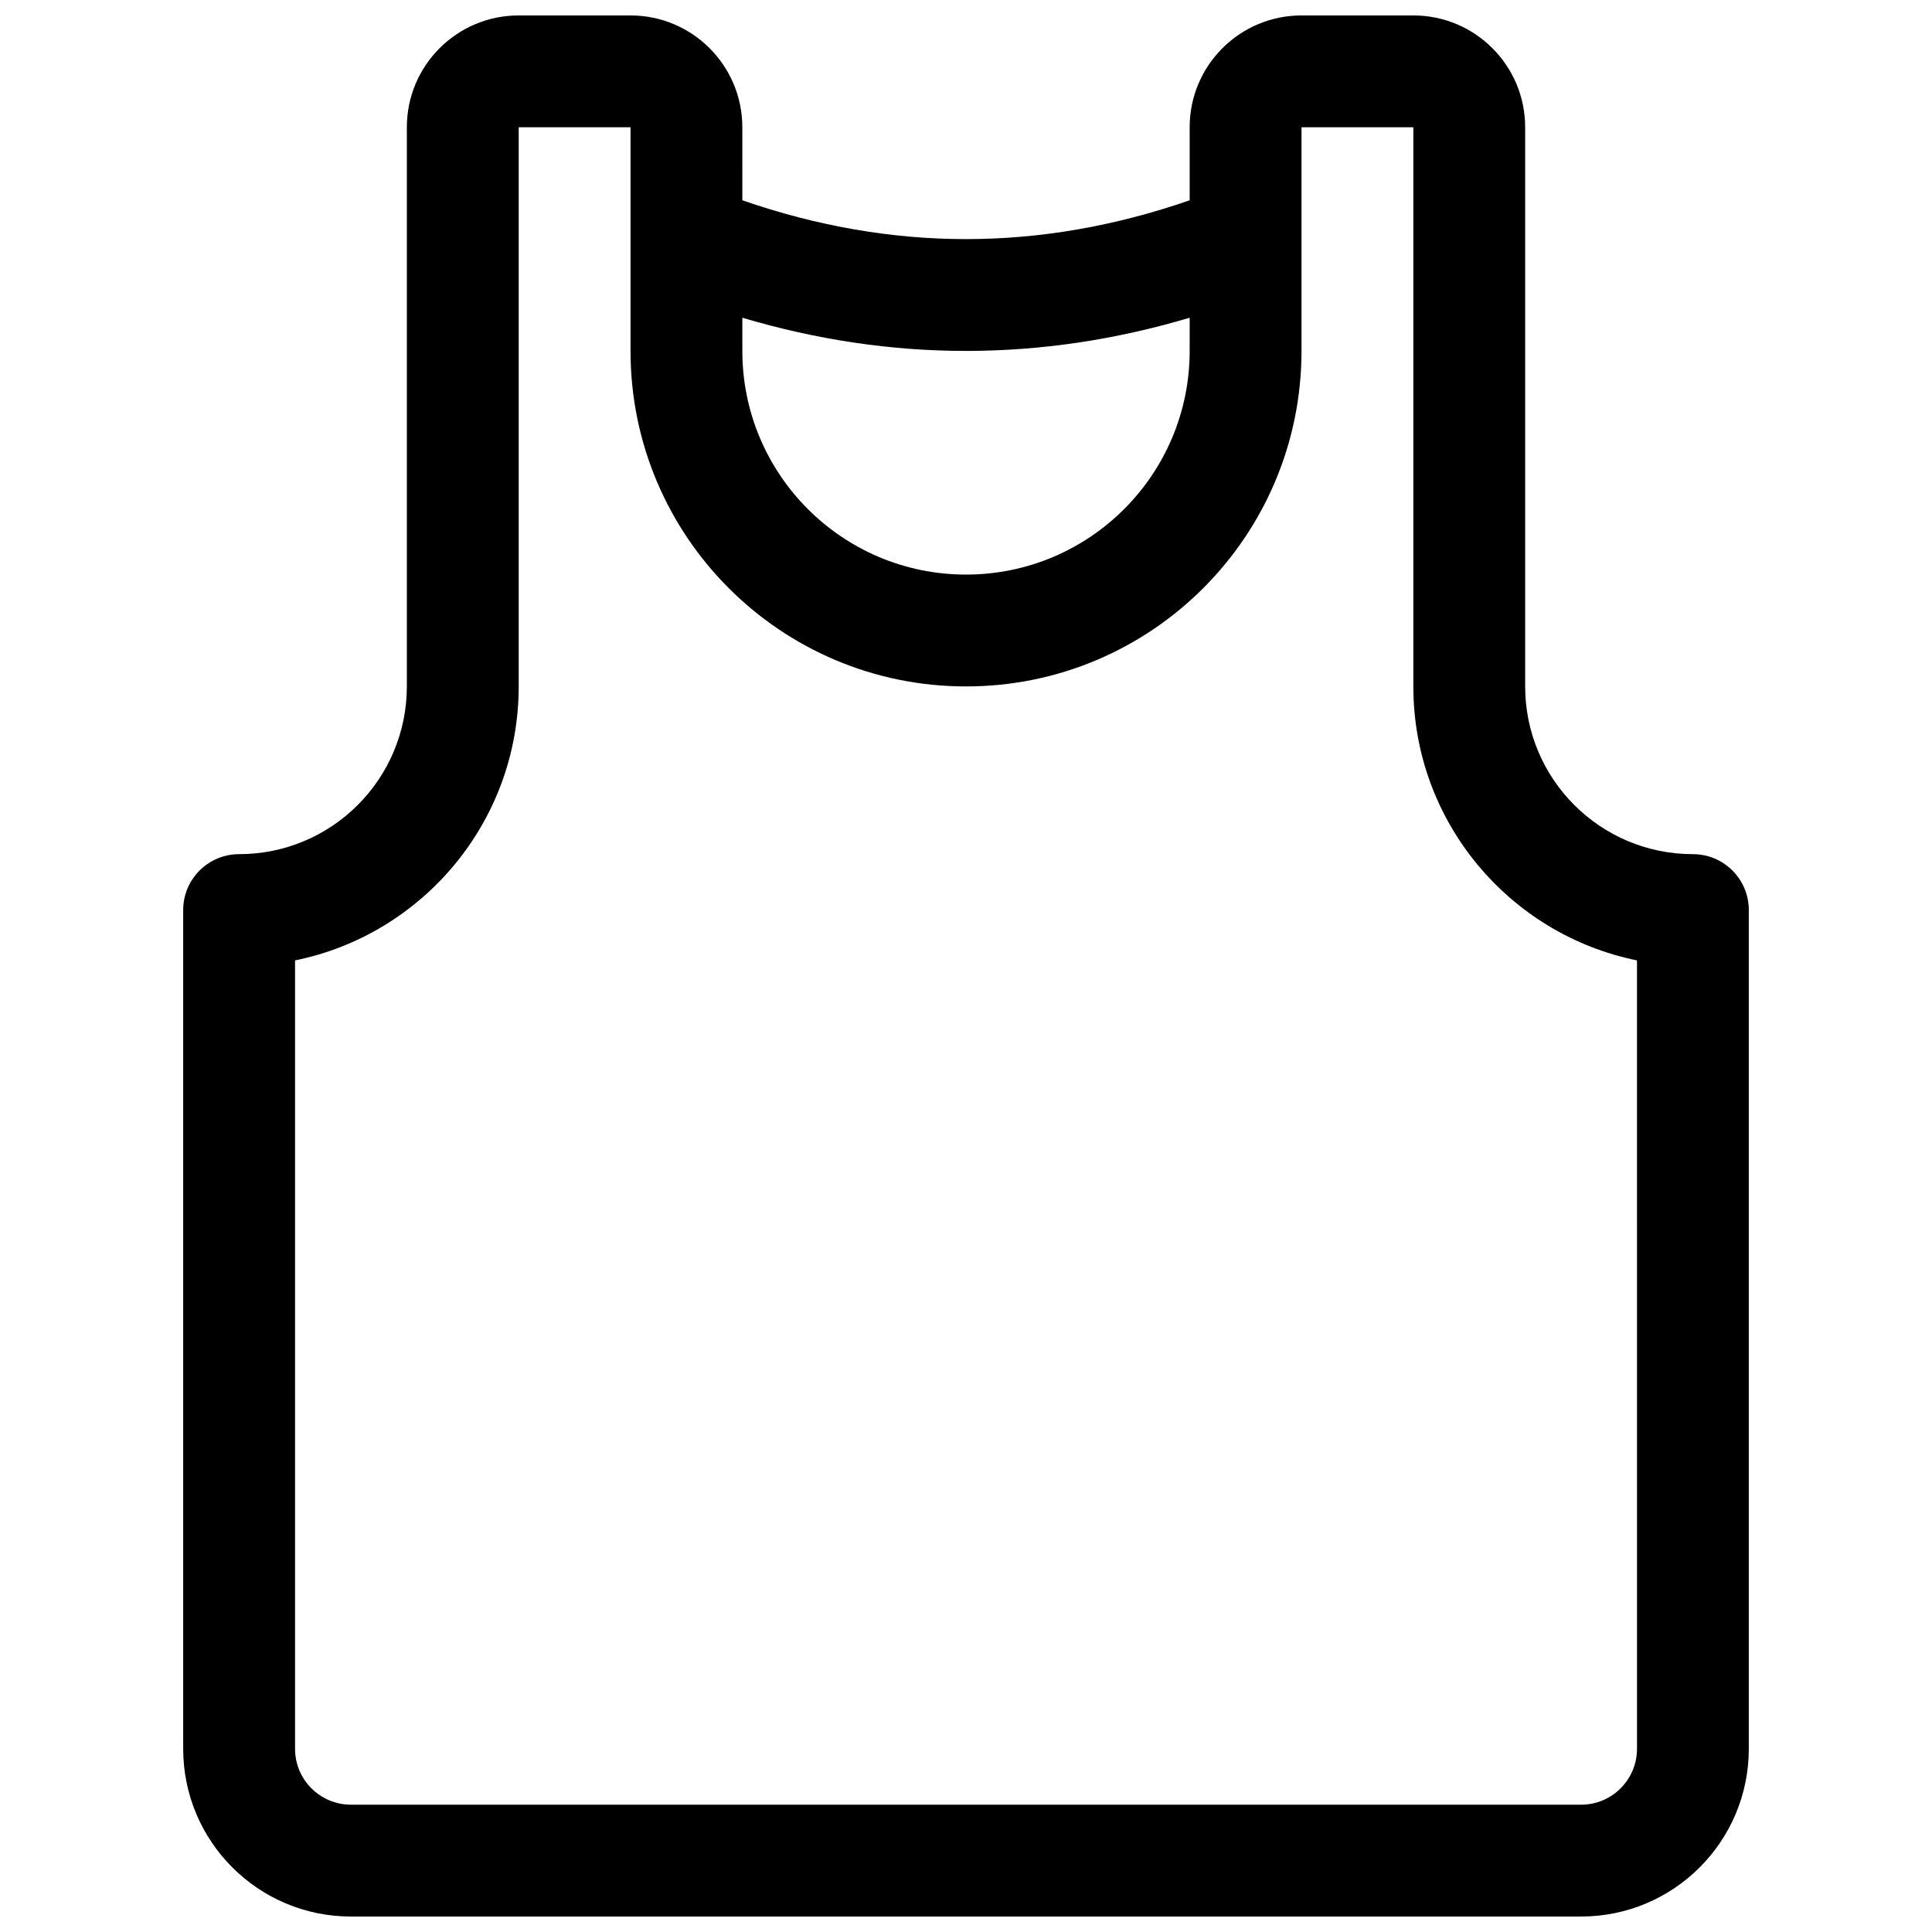 <?xml version="1.0" encoding="UTF-8"?>
<!-- Uploaded to: SVG Repo, www.svgrepo.com, Generator: SVG Repo Mixer Tools -->
<svg width="800px" height="800px" version="1.1" viewBox="144 144 512 512" xmlns="http://www.w3.org/2000/svg">
 <defs>
  <clipPath id="a">
   <path d="m192 148.09h416v503.81h-416z"/>
  </clipPath>
 </defs>
 <g clip-path="url(#a)">
  <path d="m340.73 197.08c19.84 6.867 39.578 10.285 59.273 10.285 19.691 0 39.434-3.418 59.27-10.285v-19.352c0-16.367 13.27-29.637 29.637-29.637h29.637c16.367 0 29.637 13.27 29.637 29.637v148.18c0 24.551 19.902 44.453 44.453 44.453 8.184 0 14.816 6.633 14.816 14.816v222.27c0 24.551-19.902 44.453-44.453 44.453h-326c-24.551 0-44.453-19.902-44.453-44.453v-222.27c0-8.184 6.637-14.816 14.82-14.816 24.551 0 44.453-19.902 44.453-44.453v-148.18c0-16.367 13.266-29.637 29.637-29.637h29.633c16.367 0 29.637 13.27 29.637 29.637zm0 31.125v8.793c0 32.734 26.535 59.273 59.273 59.273 32.734 0 59.27-26.539 59.27-59.273v-8.793c-19.699 5.856-39.469 8.793-59.27 8.793-19.805 0-39.57-2.938-59.273-8.793zm237.09 170.31c-33.816-6.863-59.27-36.762-59.27-72.605v-148.18h-29.637v59.27c0 49.105-39.805 88.91-88.906 88.91-49.105 0-88.91-39.805-88.91-88.91v-59.27h-29.633v148.18c0 35.844-25.457 65.742-59.273 72.605v208.93c0 8.184 6.633 14.816 14.816 14.816h326c8.184 0 14.816-6.633 14.816-14.816z"/>
 </g>
</svg>